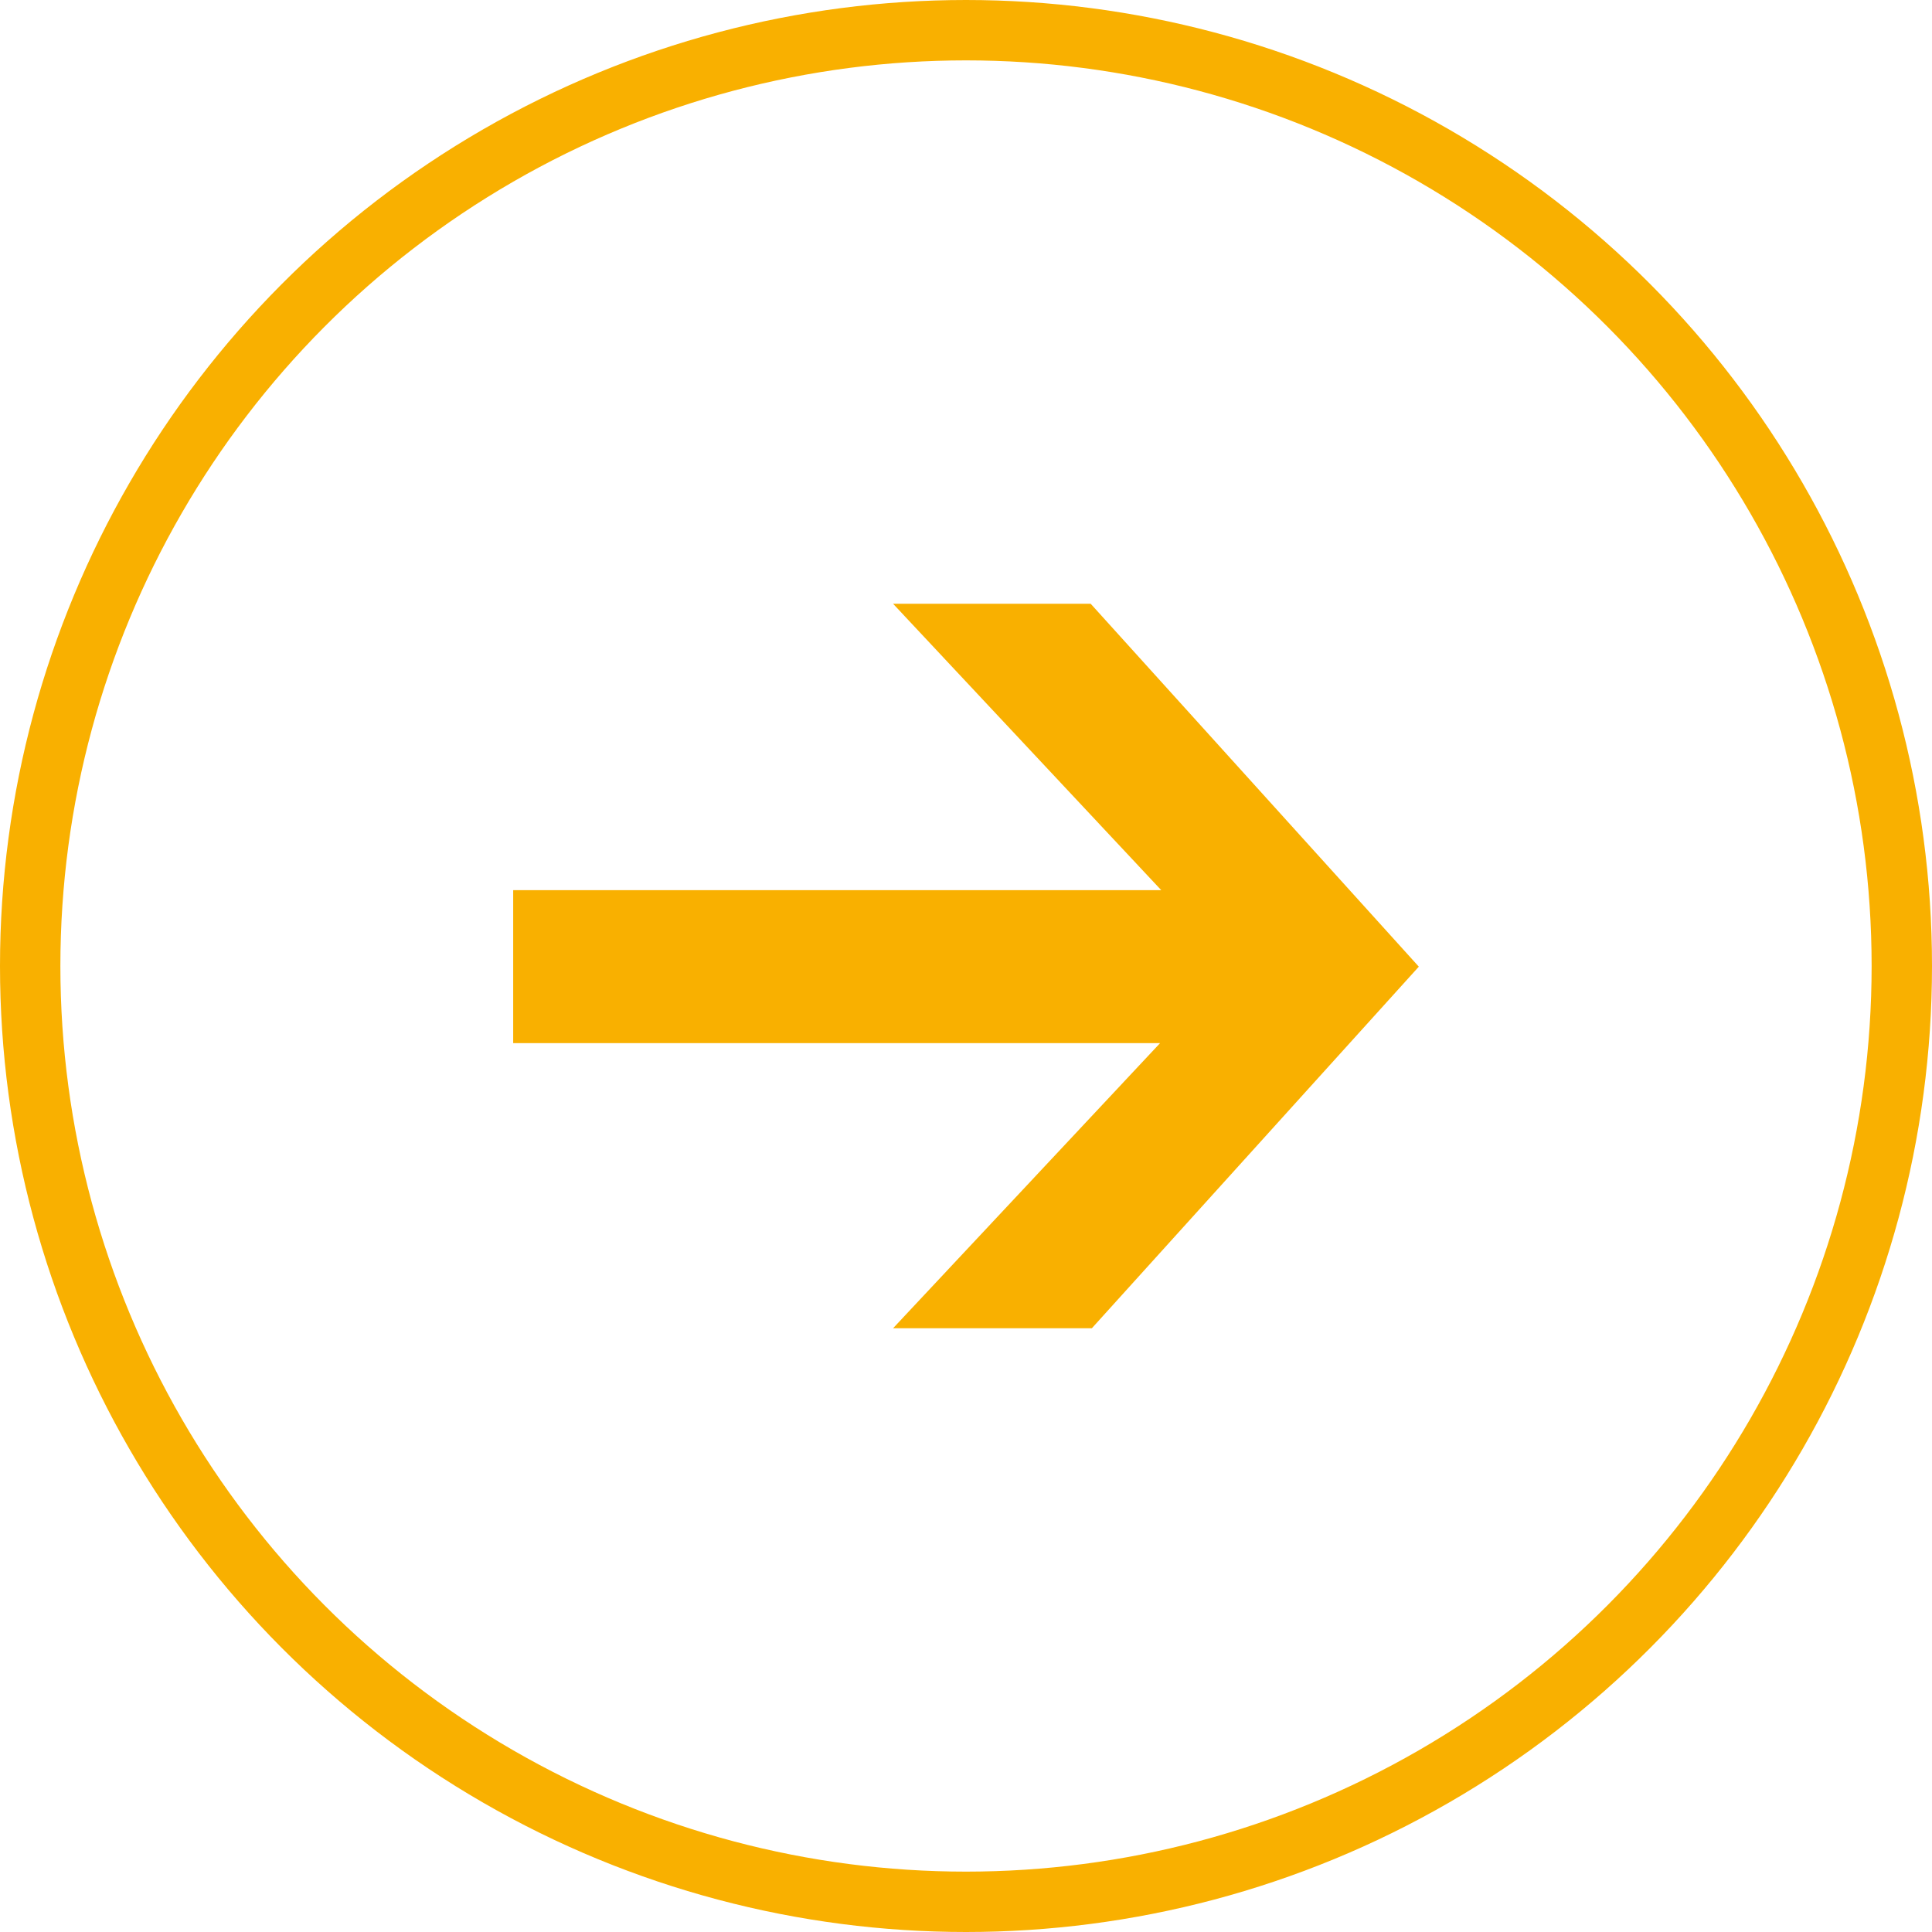 <svg width="64" height="64" viewBox="0 0 64 64" fill="none" xmlns="http://www.w3.org/2000/svg">
<circle cx="32" cy="32" r="31" stroke="#F9B000" stroke-width="2"/>
<path d="M38.468 29.488L29.584 20L36.13 20L47 32.022L36.169 44H29.584L38.429 34.555H17L17 29.488H38.468Z" fill="#F9B000"/>
</svg>
